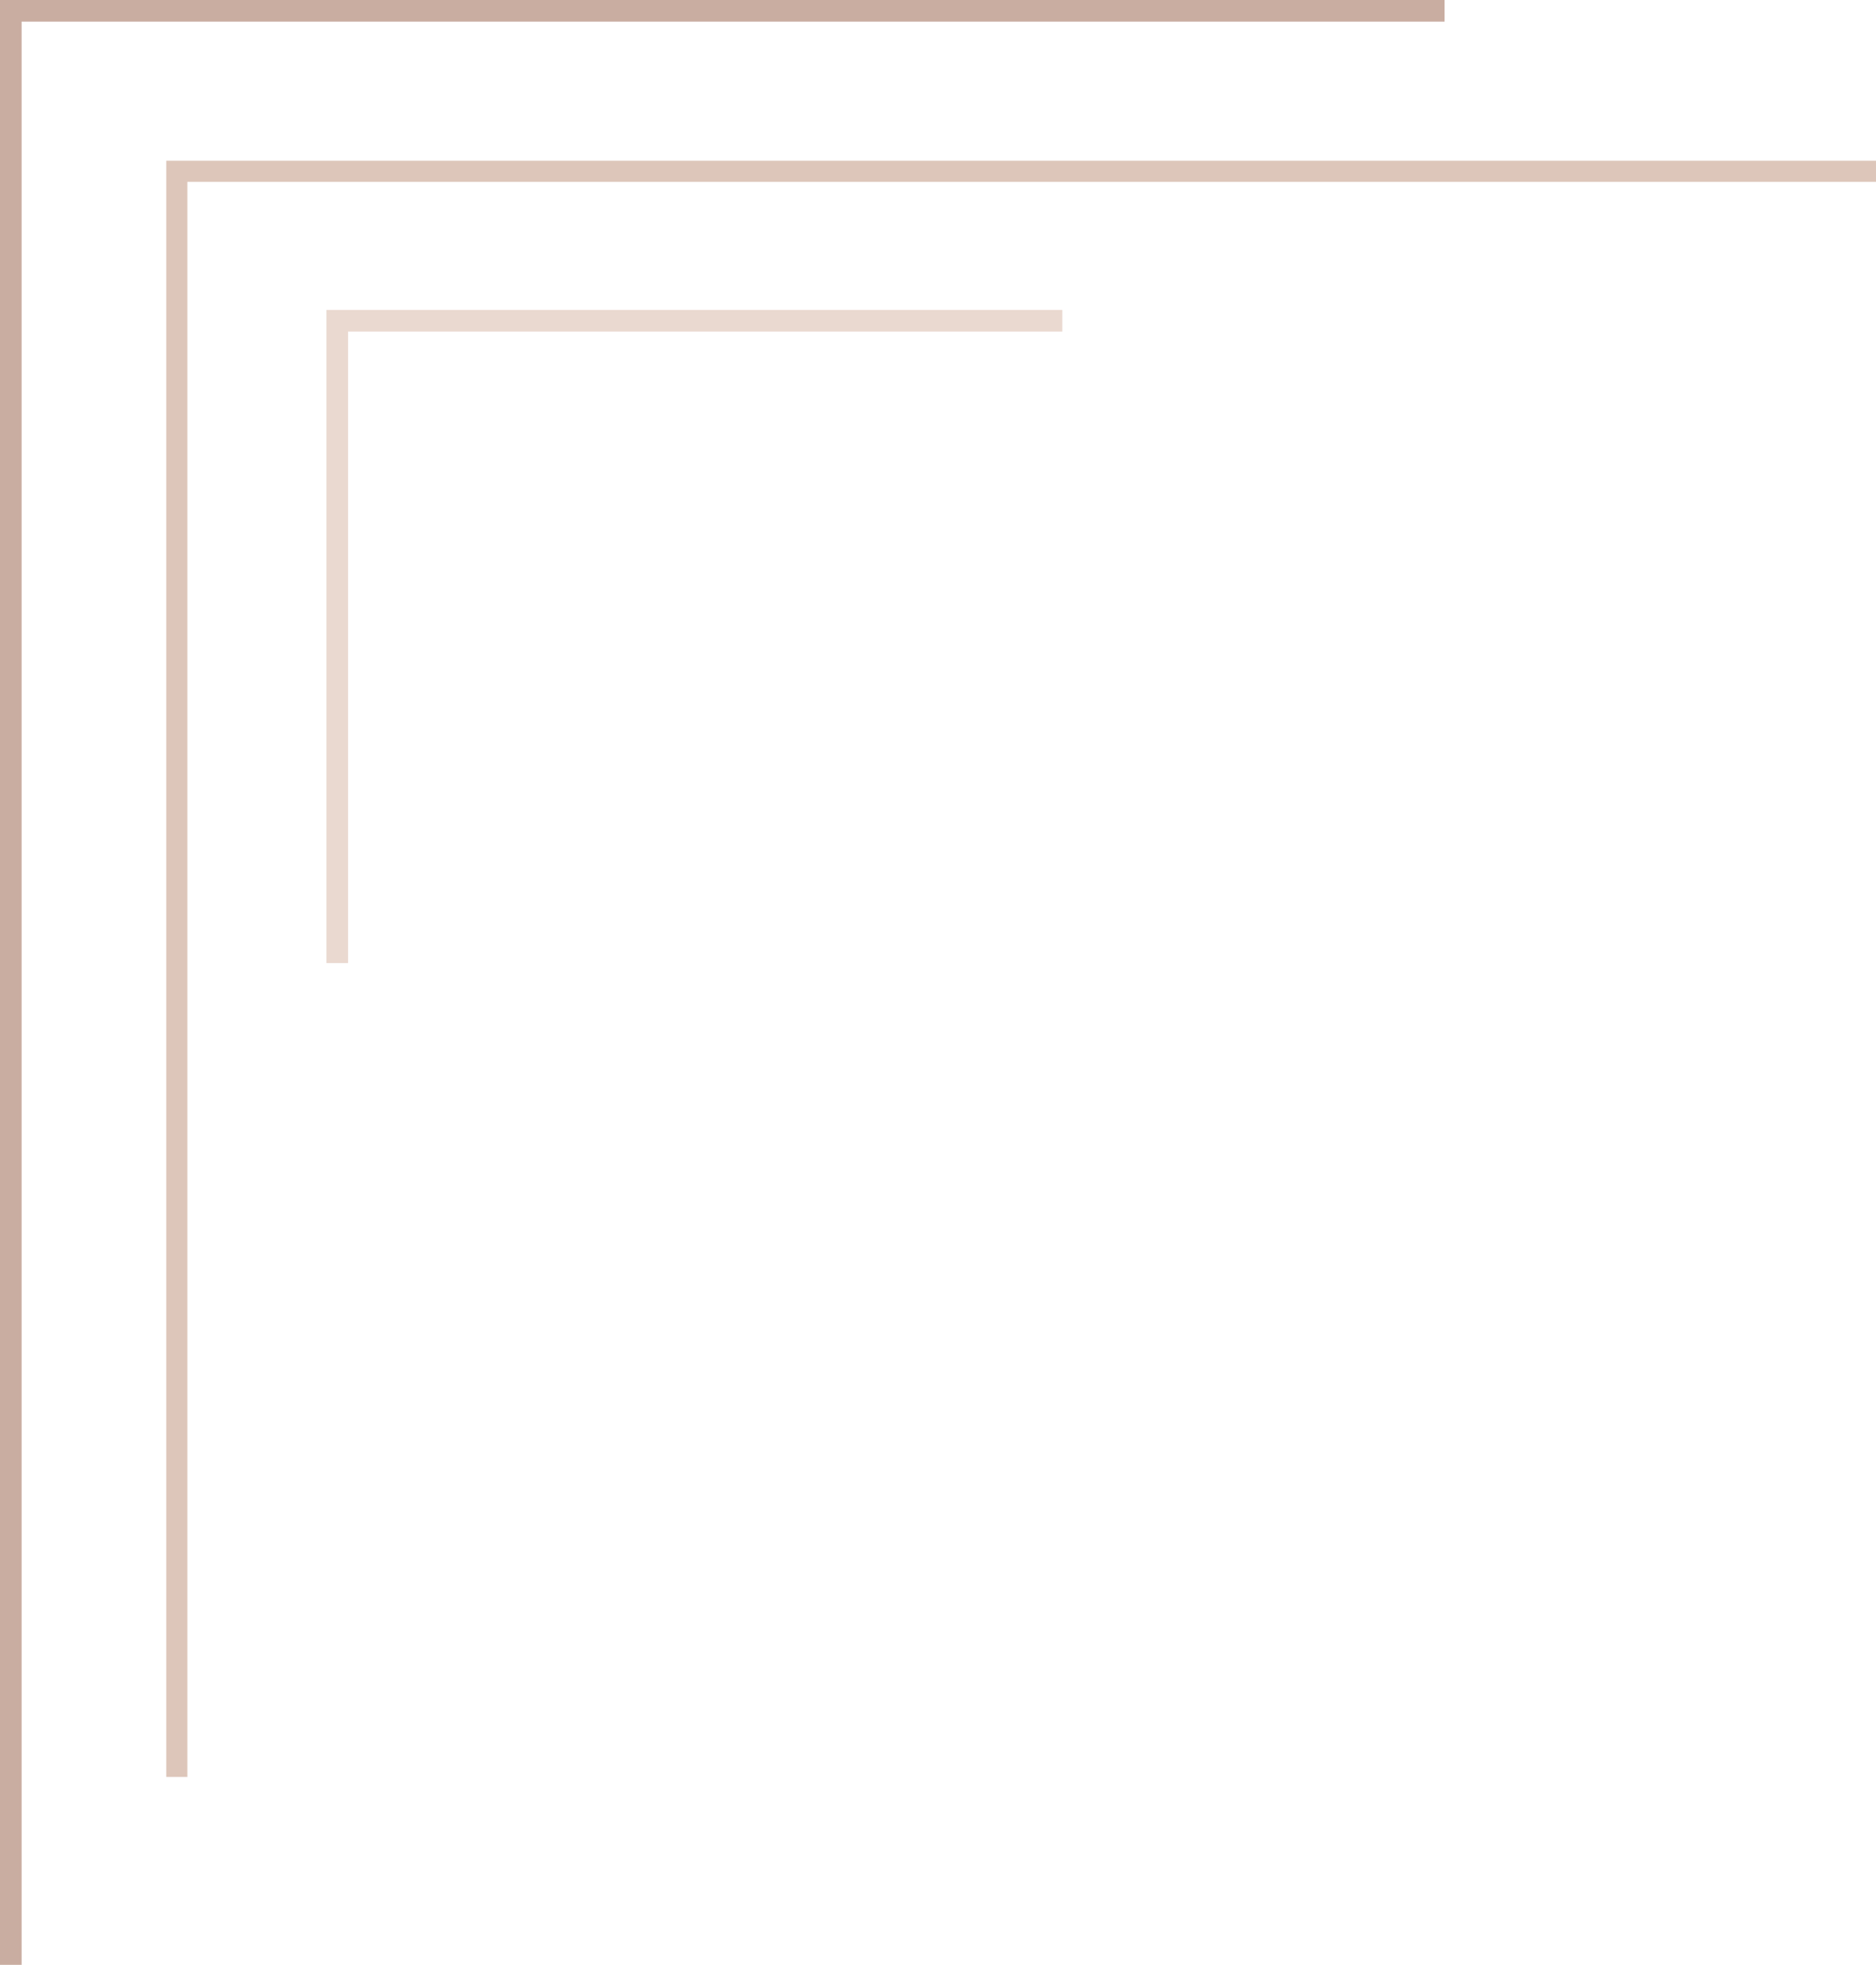 <?xml version="1.0" encoding="UTF-8"?>
<!DOCTYPE svg PUBLIC '-//W3C//DTD SVG 1.0//EN'
          'http://www.w3.org/TR/2001/REC-SVG-20010904/DTD/svg10.dtd'>
<svg height="391.1" preserveAspectRatio="xMidYMid meet" version="1.0" viewBox="0.0 0.0 373.5 391.1" width="373.5" xmlns="http://www.w3.org/2000/svg" xmlns:xlink="http://www.w3.org/1999/xlink" zoomAndPan="magnify"
><g
  ><g id="change1_1"
    ><path d="M4.3 391.1L0 391.1 0 0 287.6 0 287.6 4.3 4.3 4.3z" fill="#c9ada1"
    /></g
    ><g id="change2_1"
    ><path d="M37.3 353.7L33.1 353.7 33.1 32 373.5 32 373.5 36.2 37.3 36.2z" fill="#ddc6ba"
    /></g
    ><g id="change3_1"
    ><path d="M69.3 191.7L65 191.7 65 61.7 211.5 61.7 211.5 66 69.3 66z" fill="#ead9d0"
    /></g
  ></g
></svg
>
